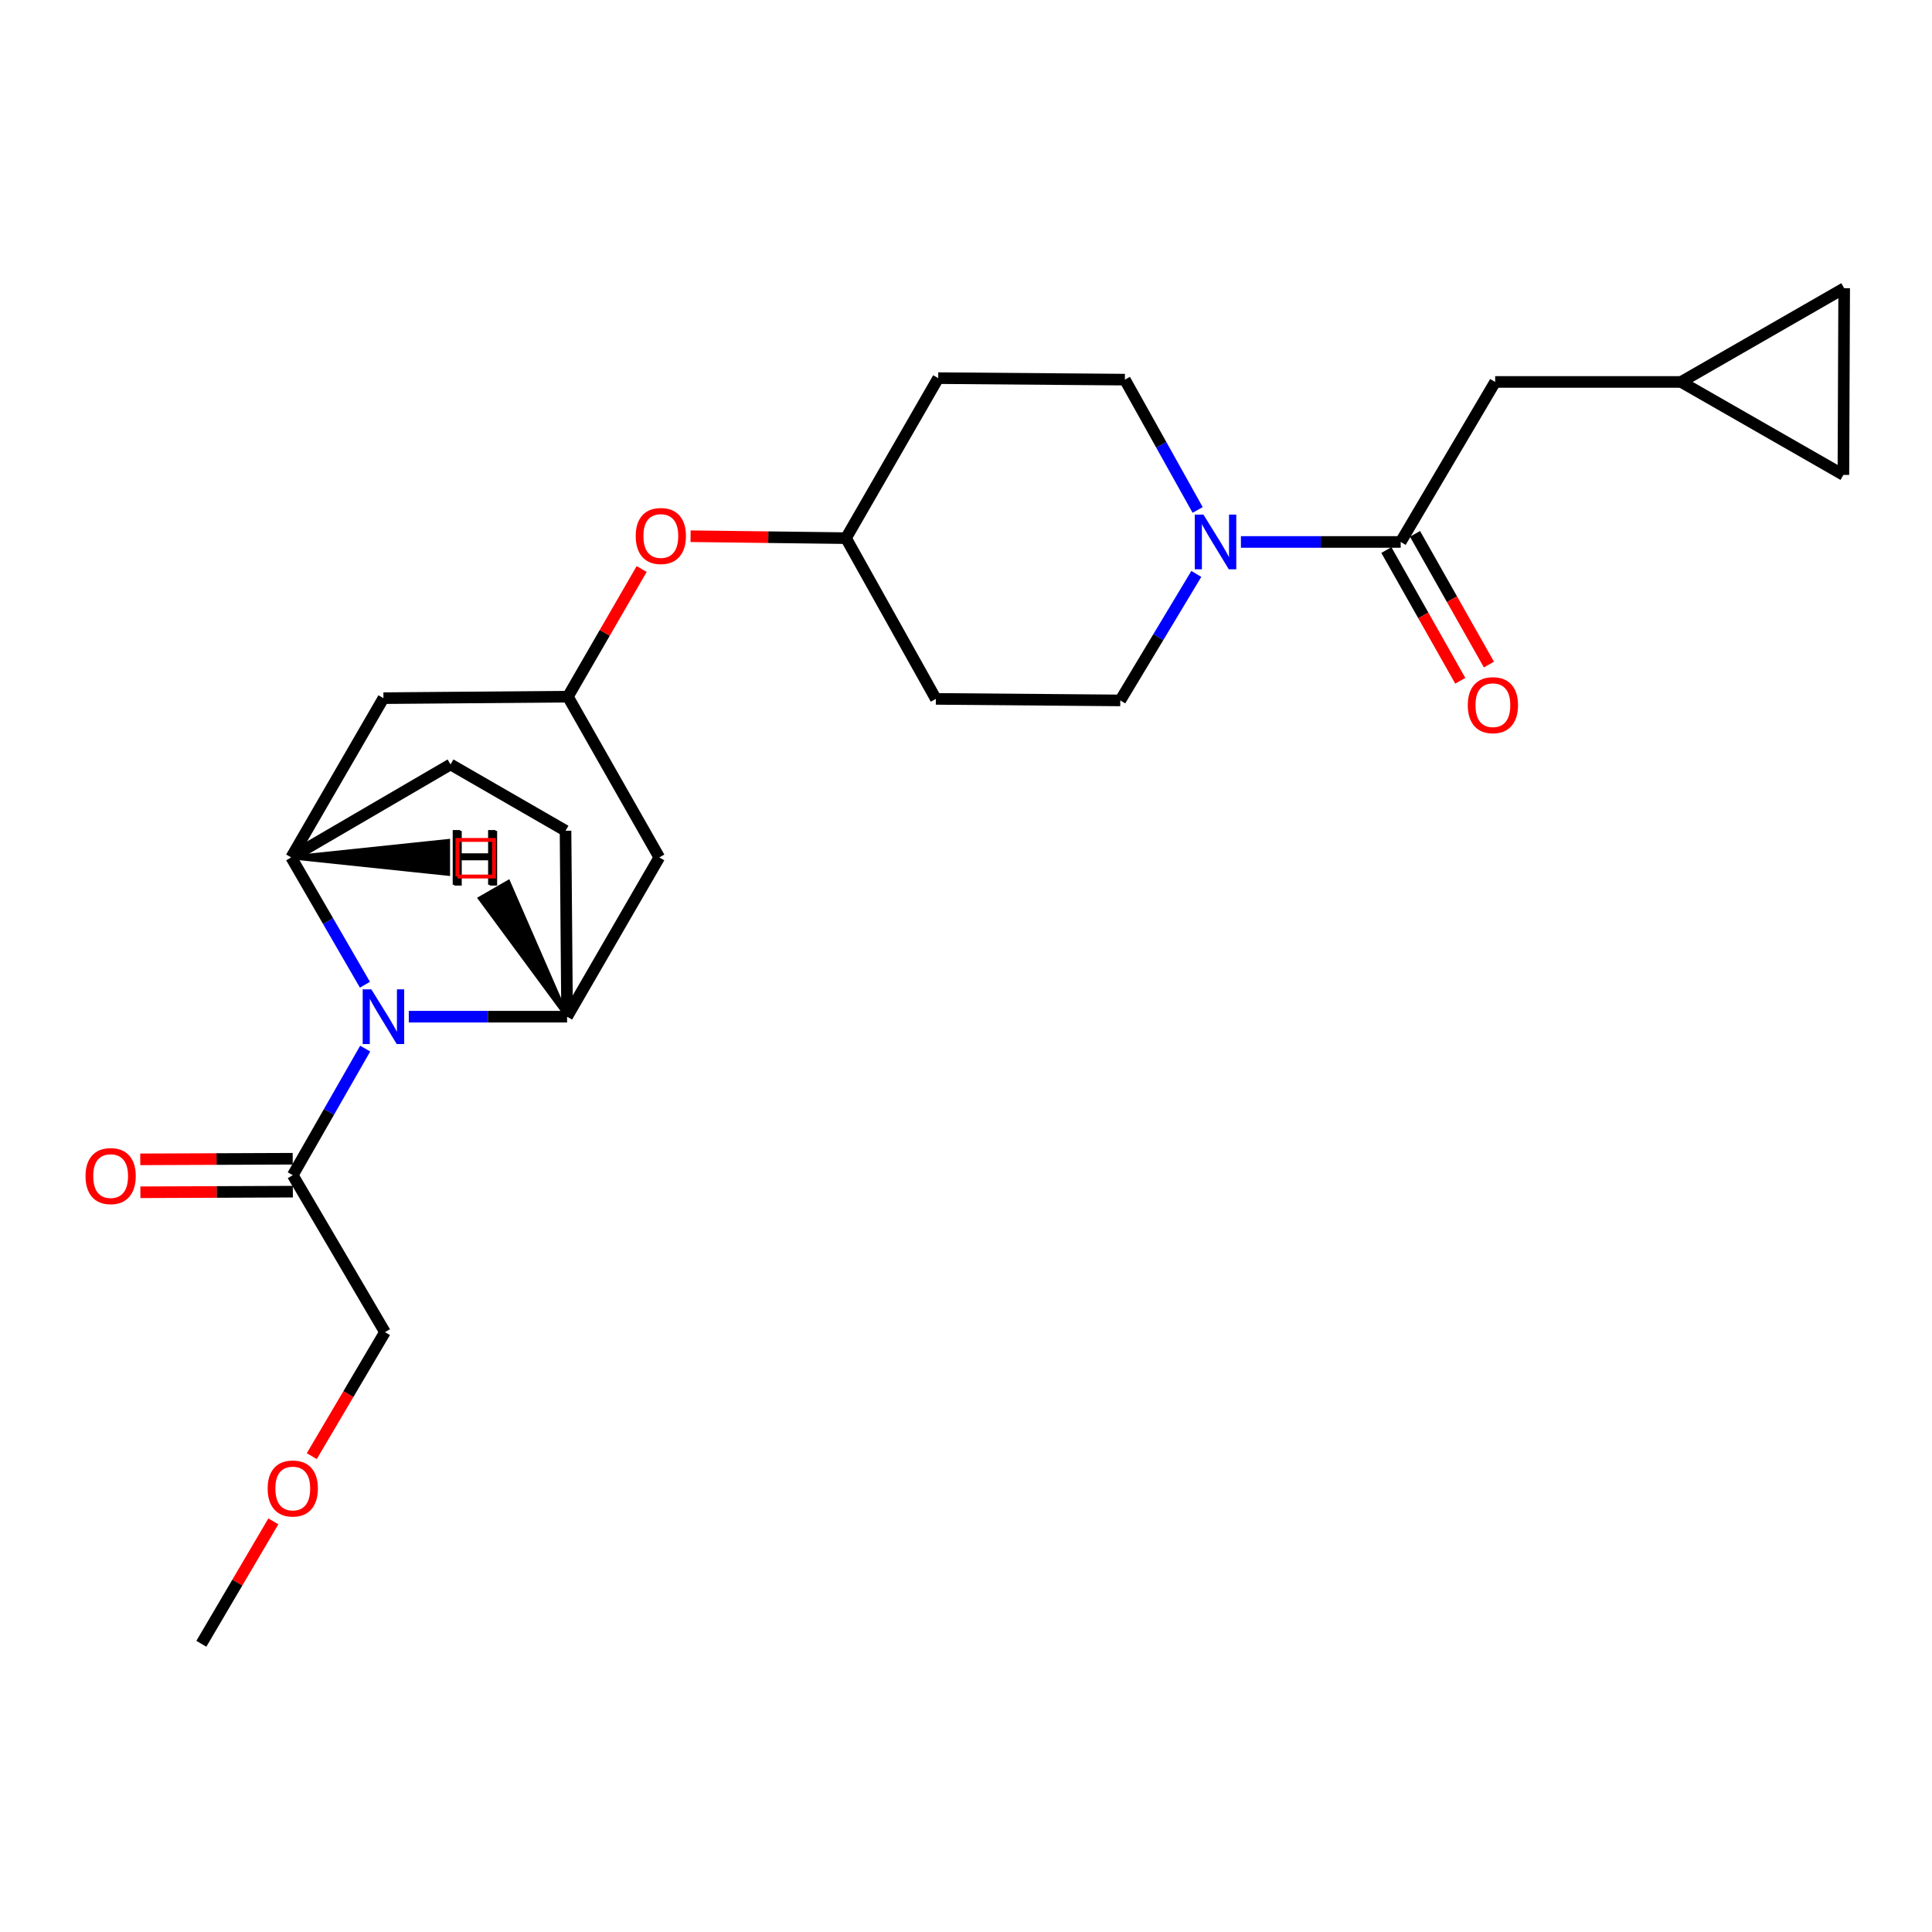 <?xml version='1.0' encoding='iso-8859-1'?>
<svg version='1.1' baseProfile='full'
              xmlns='http://www.w3.org/2000/svg'
                      xmlns:rdkit='http://www.rdkit.org/xml'
                      xmlns:xlink='http://www.w3.org/1999/xlink'
                  xml:space='preserve'
width='1000px' height='1000px' viewBox='0 0 1000 1000'>
<!-- END OF HEADER -->
<rect style='opacity:1.0;fill:#FFFFFF;stroke:none' width='1000' height='1000' x='0' y='0'> </rect>
<path class='bond-0' d='M 211.586,526.234 L 252.554,526.234' style='fill:none;fill-rule:evenodd;stroke:#0000FF;stroke-width:6px;stroke-linecap:butt;stroke-linejoin:miter;stroke-opacity:1' />
<path class='bond-0' d='M 252.554,526.234 L 293.523,526.234' style='fill:none;fill-rule:evenodd;stroke:#000000;stroke-width:6px;stroke-linecap:butt;stroke-linejoin:miter;stroke-opacity:1' />
<path class='bond-1' d='M 188.89,509.693 L 169.807,476.742' style='fill:none;fill-rule:evenodd;stroke:#0000FF;stroke-width:6px;stroke-linecap:butt;stroke-linejoin:miter;stroke-opacity:1' />
<path class='bond-1' d='M 169.807,476.742 L 150.725,443.791' style='fill:none;fill-rule:evenodd;stroke:#000000;stroke-width:6px;stroke-linecap:butt;stroke-linejoin:miter;stroke-opacity:1' />
<path class='bond-4' d='M 189.018,542.757 L 170.278,575.519' style='fill:none;fill-rule:evenodd;stroke:#0000FF;stroke-width:6px;stroke-linecap:butt;stroke-linejoin:miter;stroke-opacity:1' />
<path class='bond-4' d='M 170.278,575.519 L 151.539,608.28' style='fill:none;fill-rule:evenodd;stroke:#000000;stroke-width:6px;stroke-linecap:butt;stroke-linejoin:miter;stroke-opacity:1' />
<path class='bond-6' d='M 293.523,526.234 L 341.249,443.791' style='fill:none;fill-rule:evenodd;stroke:#000000;stroke-width:6px;stroke-linecap:butt;stroke-linejoin:miter;stroke-opacity:1' />
<path class='bond-15' d='M 293.523,526.234 L 292.718,429.997' style='fill:none;fill-rule:evenodd;stroke:#000000;stroke-width:6px;stroke-linecap:butt;stroke-linejoin:miter;stroke-opacity:1' />
<path class='bond-29' d='M 293.523,526.234 L 263.144,456.487 L 248.38,464.999 Z' style='fill:#000000;fill-rule:evenodd;fill-opacity:1;stroke:#000000;stroke-width:2px;stroke-linecap:butt;stroke-linejoin:miter;stroke-opacity:1;' />
<path class='bond-5' d='M 150.725,443.791 L 198.469,361.367' style='fill:none;fill-rule:evenodd;stroke:#000000;stroke-width:6px;stroke-linecap:butt;stroke-linejoin:miter;stroke-opacity:1' />
<path class='bond-14' d='M 150.725,443.791 L 233.196,395.677' style='fill:none;fill-rule:evenodd;stroke:#000000;stroke-width:6px;stroke-linecap:butt;stroke-linejoin:miter;stroke-opacity:1' />
<path class='bond-30' d='M 150.725,443.791 L 231.953,452.316 L 231.953,435.275 Z' style='fill:#000000;fill-rule:evenodd;fill-opacity:1;stroke:#000000;stroke-width:2px;stroke-linecap:butt;stroke-linejoin:miter;stroke-opacity:1;' />
<path class='bond-2' d='M 619.905,263.949 L 601.07,230.224' style='fill:none;fill-rule:evenodd;stroke:#0000FF;stroke-width:6px;stroke-linecap:butt;stroke-linejoin:miter;stroke-opacity:1' />
<path class='bond-2' d='M 601.07,230.224 L 582.235,196.5' style='fill:none;fill-rule:evenodd;stroke:#000000;stroke-width:6px;stroke-linecap:butt;stroke-linejoin:miter;stroke-opacity:1' />
<path class='bond-3' d='M 642.292,280.514 L 683.644,280.514' style='fill:none;fill-rule:evenodd;stroke:#0000FF;stroke-width:6px;stroke-linecap:butt;stroke-linejoin:miter;stroke-opacity:1' />
<path class='bond-3' d='M 683.644,280.514 L 724.996,280.514' style='fill:none;fill-rule:evenodd;stroke:#000000;stroke-width:6px;stroke-linecap:butt;stroke-linejoin:miter;stroke-opacity:1' />
<path class='bond-27' d='M 619.207,297.067 L 599.533,329.799' style='fill:none;fill-rule:evenodd;stroke:#0000FF;stroke-width:6px;stroke-linecap:butt;stroke-linejoin:miter;stroke-opacity:1' />
<path class='bond-27' d='M 599.533,329.799 L 579.859,362.532' style='fill:none;fill-rule:evenodd;stroke:#000000;stroke-width:6px;stroke-linecap:butt;stroke-linejoin:miter;stroke-opacity:1' />
<path class='bond-9' d='M 724.996,280.514 L 773.896,197.693' style='fill:none;fill-rule:evenodd;stroke:#000000;stroke-width:6px;stroke-linecap:butt;stroke-linejoin:miter;stroke-opacity:1' />
<path class='bond-16' d='M 717.579,284.709 L 736.708,318.538' style='fill:none;fill-rule:evenodd;stroke:#000000;stroke-width:6px;stroke-linecap:butt;stroke-linejoin:miter;stroke-opacity:1' />
<path class='bond-16' d='M 736.708,318.538 L 755.837,352.367' style='fill:none;fill-rule:evenodd;stroke:#FF0000;stroke-width:6px;stroke-linecap:butt;stroke-linejoin:miter;stroke-opacity:1' />
<path class='bond-16' d='M 732.413,276.32 L 751.542,310.15' style='fill:none;fill-rule:evenodd;stroke:#000000;stroke-width:6px;stroke-linecap:butt;stroke-linejoin:miter;stroke-opacity:1' />
<path class='bond-16' d='M 751.542,310.15 L 770.671,343.979' style='fill:none;fill-rule:evenodd;stroke:#FF0000;stroke-width:6px;stroke-linecap:butt;stroke-linejoin:miter;stroke-opacity:1' />
<path class='bond-17' d='M 151.505,599.759 L 112.049,599.918' style='fill:none;fill-rule:evenodd;stroke:#000000;stroke-width:6px;stroke-linecap:butt;stroke-linejoin:miter;stroke-opacity:1' />
<path class='bond-17' d='M 112.049,599.918 L 72.593,600.076' style='fill:none;fill-rule:evenodd;stroke:#FF0000;stroke-width:6px;stroke-linecap:butt;stroke-linejoin:miter;stroke-opacity:1' />
<path class='bond-17' d='M 151.573,616.801 L 112.117,616.959' style='fill:none;fill-rule:evenodd;stroke:#000000;stroke-width:6px;stroke-linecap:butt;stroke-linejoin:miter;stroke-opacity:1' />
<path class='bond-17' d='M 112.117,616.959 L 72.662,617.118' style='fill:none;fill-rule:evenodd;stroke:#FF0000;stroke-width:6px;stroke-linecap:butt;stroke-linejoin:miter;stroke-opacity:1' />
<path class='bond-22' d='M 151.539,608.28 L 199.255,689.511' style='fill:none;fill-rule:evenodd;stroke:#000000;stroke-width:6px;stroke-linecap:butt;stroke-linejoin:miter;stroke-opacity:1' />
<path class='bond-7' d='M 198.469,361.367 L 293.93,360.591' style='fill:none;fill-rule:evenodd;stroke:#000000;stroke-width:6px;stroke-linecap:butt;stroke-linejoin:miter;stroke-opacity:1' />
<path class='bond-26' d='M 341.249,443.791 L 293.93,360.591' style='fill:none;fill-rule:evenodd;stroke:#000000;stroke-width:6px;stroke-linecap:butt;stroke-linejoin:miter;stroke-opacity:1' />
<path class='bond-18' d='M 293.93,360.591 L 313.027,327.553' style='fill:none;fill-rule:evenodd;stroke:#000000;stroke-width:6px;stroke-linecap:butt;stroke-linejoin:miter;stroke-opacity:1' />
<path class='bond-18' d='M 313.027,327.553 L 332.123,294.516' style='fill:none;fill-rule:evenodd;stroke:#FF0000;stroke-width:6px;stroke-linecap:butt;stroke-linejoin:miter;stroke-opacity:1' />
<path class='bond-8' d='M 870.133,197.693 L 773.896,197.693' style='fill:none;fill-rule:evenodd;stroke:#000000;stroke-width:6px;stroke-linecap:butt;stroke-linejoin:miter;stroke-opacity:1' />
<path class='bond-10' d='M 870.133,197.693 L 954.545,149.181' style='fill:none;fill-rule:evenodd;stroke:#000000;stroke-width:6px;stroke-linecap:butt;stroke-linejoin:miter;stroke-opacity:1' />
<path class='bond-11' d='M 870.133,197.693 L 954.138,245.807' style='fill:none;fill-rule:evenodd;stroke:#000000;stroke-width:6px;stroke-linecap:butt;stroke-linejoin:miter;stroke-opacity:1' />
<path class='bond-28' d='M 954.545,149.181 L 954.138,245.807' style='fill:none;fill-rule:evenodd;stroke:#000000;stroke-width:6px;stroke-linecap:butt;stroke-linejoin:miter;stroke-opacity:1' />
<path class='bond-12' d='M 582.235,196.5 L 485.61,195.723' style='fill:none;fill-rule:evenodd;stroke:#000000;stroke-width:6px;stroke-linecap:butt;stroke-linejoin:miter;stroke-opacity:1' />
<path class='bond-13' d='M 579.859,362.532 L 484.398,361.746' style='fill:none;fill-rule:evenodd;stroke:#000000;stroke-width:6px;stroke-linecap:butt;stroke-linejoin:miter;stroke-opacity:1' />
<path class='bond-25' d='M 233.196,395.677 L 292.718,429.997' style='fill:none;fill-rule:evenodd;stroke:#000000;stroke-width:6px;stroke-linecap:butt;stroke-linejoin:miter;stroke-opacity:1' />
<path class='bond-21' d='M 357.44,277.544 L 397.662,278.045' style='fill:none;fill-rule:evenodd;stroke:#FF0000;stroke-width:6px;stroke-linecap:butt;stroke-linejoin:miter;stroke-opacity:1' />
<path class='bond-21' d='M 397.662,278.045 L 437.884,278.545' style='fill:none;fill-rule:evenodd;stroke:#000000;stroke-width:6px;stroke-linecap:butt;stroke-linejoin:miter;stroke-opacity:1' />
<path class='bond-19' d='M 484.398,361.746 L 437.884,278.545' style='fill:none;fill-rule:evenodd;stroke:#000000;stroke-width:6px;stroke-linecap:butt;stroke-linejoin:miter;stroke-opacity:1' />
<path class='bond-20' d='M 485.61,195.723 L 437.884,278.545' style='fill:none;fill-rule:evenodd;stroke:#000000;stroke-width:6px;stroke-linecap:butt;stroke-linejoin:miter;stroke-opacity:1' />
<path class='bond-23' d='M 199.255,689.511 L 180.315,721.604' style='fill:none;fill-rule:evenodd;stroke:#000000;stroke-width:6px;stroke-linecap:butt;stroke-linejoin:miter;stroke-opacity:1' />
<path class='bond-23' d='M 180.315,721.604 L 161.375,753.697' style='fill:none;fill-rule:evenodd;stroke:#FF0000;stroke-width:6px;stroke-linecap:butt;stroke-linejoin:miter;stroke-opacity:1' />
<path class='bond-24' d='M 141.486,787.457 L 122.853,819.138' style='fill:none;fill-rule:evenodd;stroke:#FF0000;stroke-width:6px;stroke-linecap:butt;stroke-linejoin:miter;stroke-opacity:1' />
<path class='bond-24' d='M 122.853,819.138 L 104.22,850.819' style='fill:none;fill-rule:evenodd;stroke:#000000;stroke-width:6px;stroke-linecap:butt;stroke-linejoin:miter;stroke-opacity:1' />
<path  class='atom-0' d='M 192.209 512.074
L 201.489 527.074
Q 202.409 528.554, 203.889 531.234
Q 205.369 533.914, 205.449 534.074
L 205.449 512.074
L 209.209 512.074
L 209.209 540.394
L 205.329 540.394
L 195.369 523.994
Q 194.209 522.074, 192.969 519.874
Q 191.769 517.674, 191.409 516.994
L 191.409 540.394
L 187.729 540.394
L 187.729 512.074
L 192.209 512.074
' fill='#0000FF'/>
<path  class='atom-3' d='M 622.896 266.354
L 632.176 281.354
Q 633.096 282.834, 634.576 285.514
Q 636.056 288.194, 636.136 288.354
L 636.136 266.354
L 639.896 266.354
L 639.896 294.674
L 636.016 294.674
L 626.056 278.274
Q 624.896 276.354, 623.656 274.154
Q 622.456 271.954, 622.096 271.274
L 622.096 294.674
L 618.416 294.674
L 618.416 266.354
L 622.896 266.354
' fill='#0000FF'/>
<path  class='atom-17' d='M 759.722 364.997
Q 759.722 358.197, 763.082 354.397
Q 766.442 350.597, 772.722 350.597
Q 779.002 350.597, 782.362 354.397
Q 785.722 358.197, 785.722 364.997
Q 785.722 371.877, 782.322 375.797
Q 778.922 379.677, 772.722 379.677
Q 766.482 379.677, 763.082 375.797
Q 759.722 371.917, 759.722 364.997
M 772.722 376.477
Q 777.042 376.477, 779.362 373.597
Q 781.722 370.677, 781.722 364.997
Q 781.722 359.437, 779.362 356.637
Q 777.042 353.797, 772.722 353.797
Q 768.402 353.797, 766.042 356.597
Q 763.722 359.397, 763.722 364.997
Q 763.722 370.717, 766.042 373.597
Q 768.402 376.477, 772.722 376.477
' fill='#FF0000'/>
<path  class='atom-18' d='M 44.271 608.739
Q 44.271 601.939, 47.631 598.139
Q 50.991 594.339, 57.271 594.339
Q 63.551 594.339, 66.911 598.139
Q 70.271 601.939, 70.271 608.739
Q 70.271 615.619, 66.871 619.539
Q 63.471 623.419, 57.271 623.419
Q 51.031 623.419, 47.631 619.539
Q 44.271 615.659, 44.271 608.739
M 57.271 620.219
Q 61.591 620.219, 63.911 617.339
Q 66.271 614.419, 66.271 608.739
Q 66.271 603.179, 63.911 600.379
Q 61.591 597.539, 57.271 597.539
Q 52.951 597.539, 50.591 600.339
Q 48.271 603.139, 48.271 608.739
Q 48.271 614.459, 50.591 617.339
Q 52.951 620.219, 57.271 620.219
' fill='#FF0000'/>
<path  class='atom-19' d='M 329.044 277.432
Q 329.044 270.632, 332.404 266.832
Q 335.764 263.032, 342.044 263.032
Q 348.324 263.032, 351.684 266.832
Q 355.044 270.632, 355.044 277.432
Q 355.044 284.312, 351.644 288.232
Q 348.244 292.112, 342.044 292.112
Q 335.804 292.112, 332.404 288.232
Q 329.044 284.352, 329.044 277.432
M 342.044 288.912
Q 346.364 288.912, 348.684 286.032
Q 351.044 283.112, 351.044 277.432
Q 351.044 271.872, 348.684 269.072
Q 346.364 266.232, 342.044 266.232
Q 337.724 266.232, 335.364 269.032
Q 333.044 271.832, 333.044 277.432
Q 333.044 283.152, 335.364 286.032
Q 337.724 288.912, 342.044 288.912
' fill='#FF0000'/>
<path  class='atom-24' d='M 138.539 770.444
Q 138.539 763.644, 141.899 759.844
Q 145.259 756.044, 151.539 756.044
Q 157.819 756.044, 161.179 759.844
Q 164.539 763.644, 164.539 770.444
Q 164.539 777.324, 161.139 781.244
Q 157.739 785.124, 151.539 785.124
Q 145.299 785.124, 141.899 781.244
Q 138.539 777.364, 138.539 770.444
M 151.539 781.924
Q 155.859 781.924, 158.179 779.044
Q 160.539 776.124, 160.539 770.444
Q 160.539 764.884, 158.179 762.084
Q 155.859 759.244, 151.539 759.244
Q 147.219 759.244, 144.859 762.044
Q 142.539 764.844, 142.539 770.444
Q 142.539 776.164, 144.859 779.044
Q 147.219 781.924, 151.539 781.924
' fill='#FF0000'/>
<path  class='atom-26' d='M 235.153 430.056
L 238.993 430.056
L 238.993 442.096
L 253.473 442.096
L 253.473 430.056
L 257.313 430.056
L 257.313 458.376
L 253.473 458.376
L 253.473 445.296
L 238.993 445.296
L 238.993 458.376
L 235.153 458.376
L 235.153 430.056
' fill='#000000'/>
<path  class='atom-27' d='M 234.32 429.636
L 238.16 429.636
L 238.16 441.676
L 252.64 441.676
L 252.64 429.636
L 256.48 429.636
L 256.48 457.956
L 252.64 457.956
L 252.64 444.876
L 238.16 444.876
L 238.16 457.956
L 234.32 457.956
L 234.32 429.636
' fill='#000000'/>
<path d='M 236.766,453.684 L 236.766,434.748 L 255.701,434.748 L 255.701,453.684 L 236.766,453.684' style='fill:none;stroke:#FF0000;stroke-width:2px;stroke-linecap:butt;stroke-linejoin:miter;stroke-opacity:1;' />
</svg>
